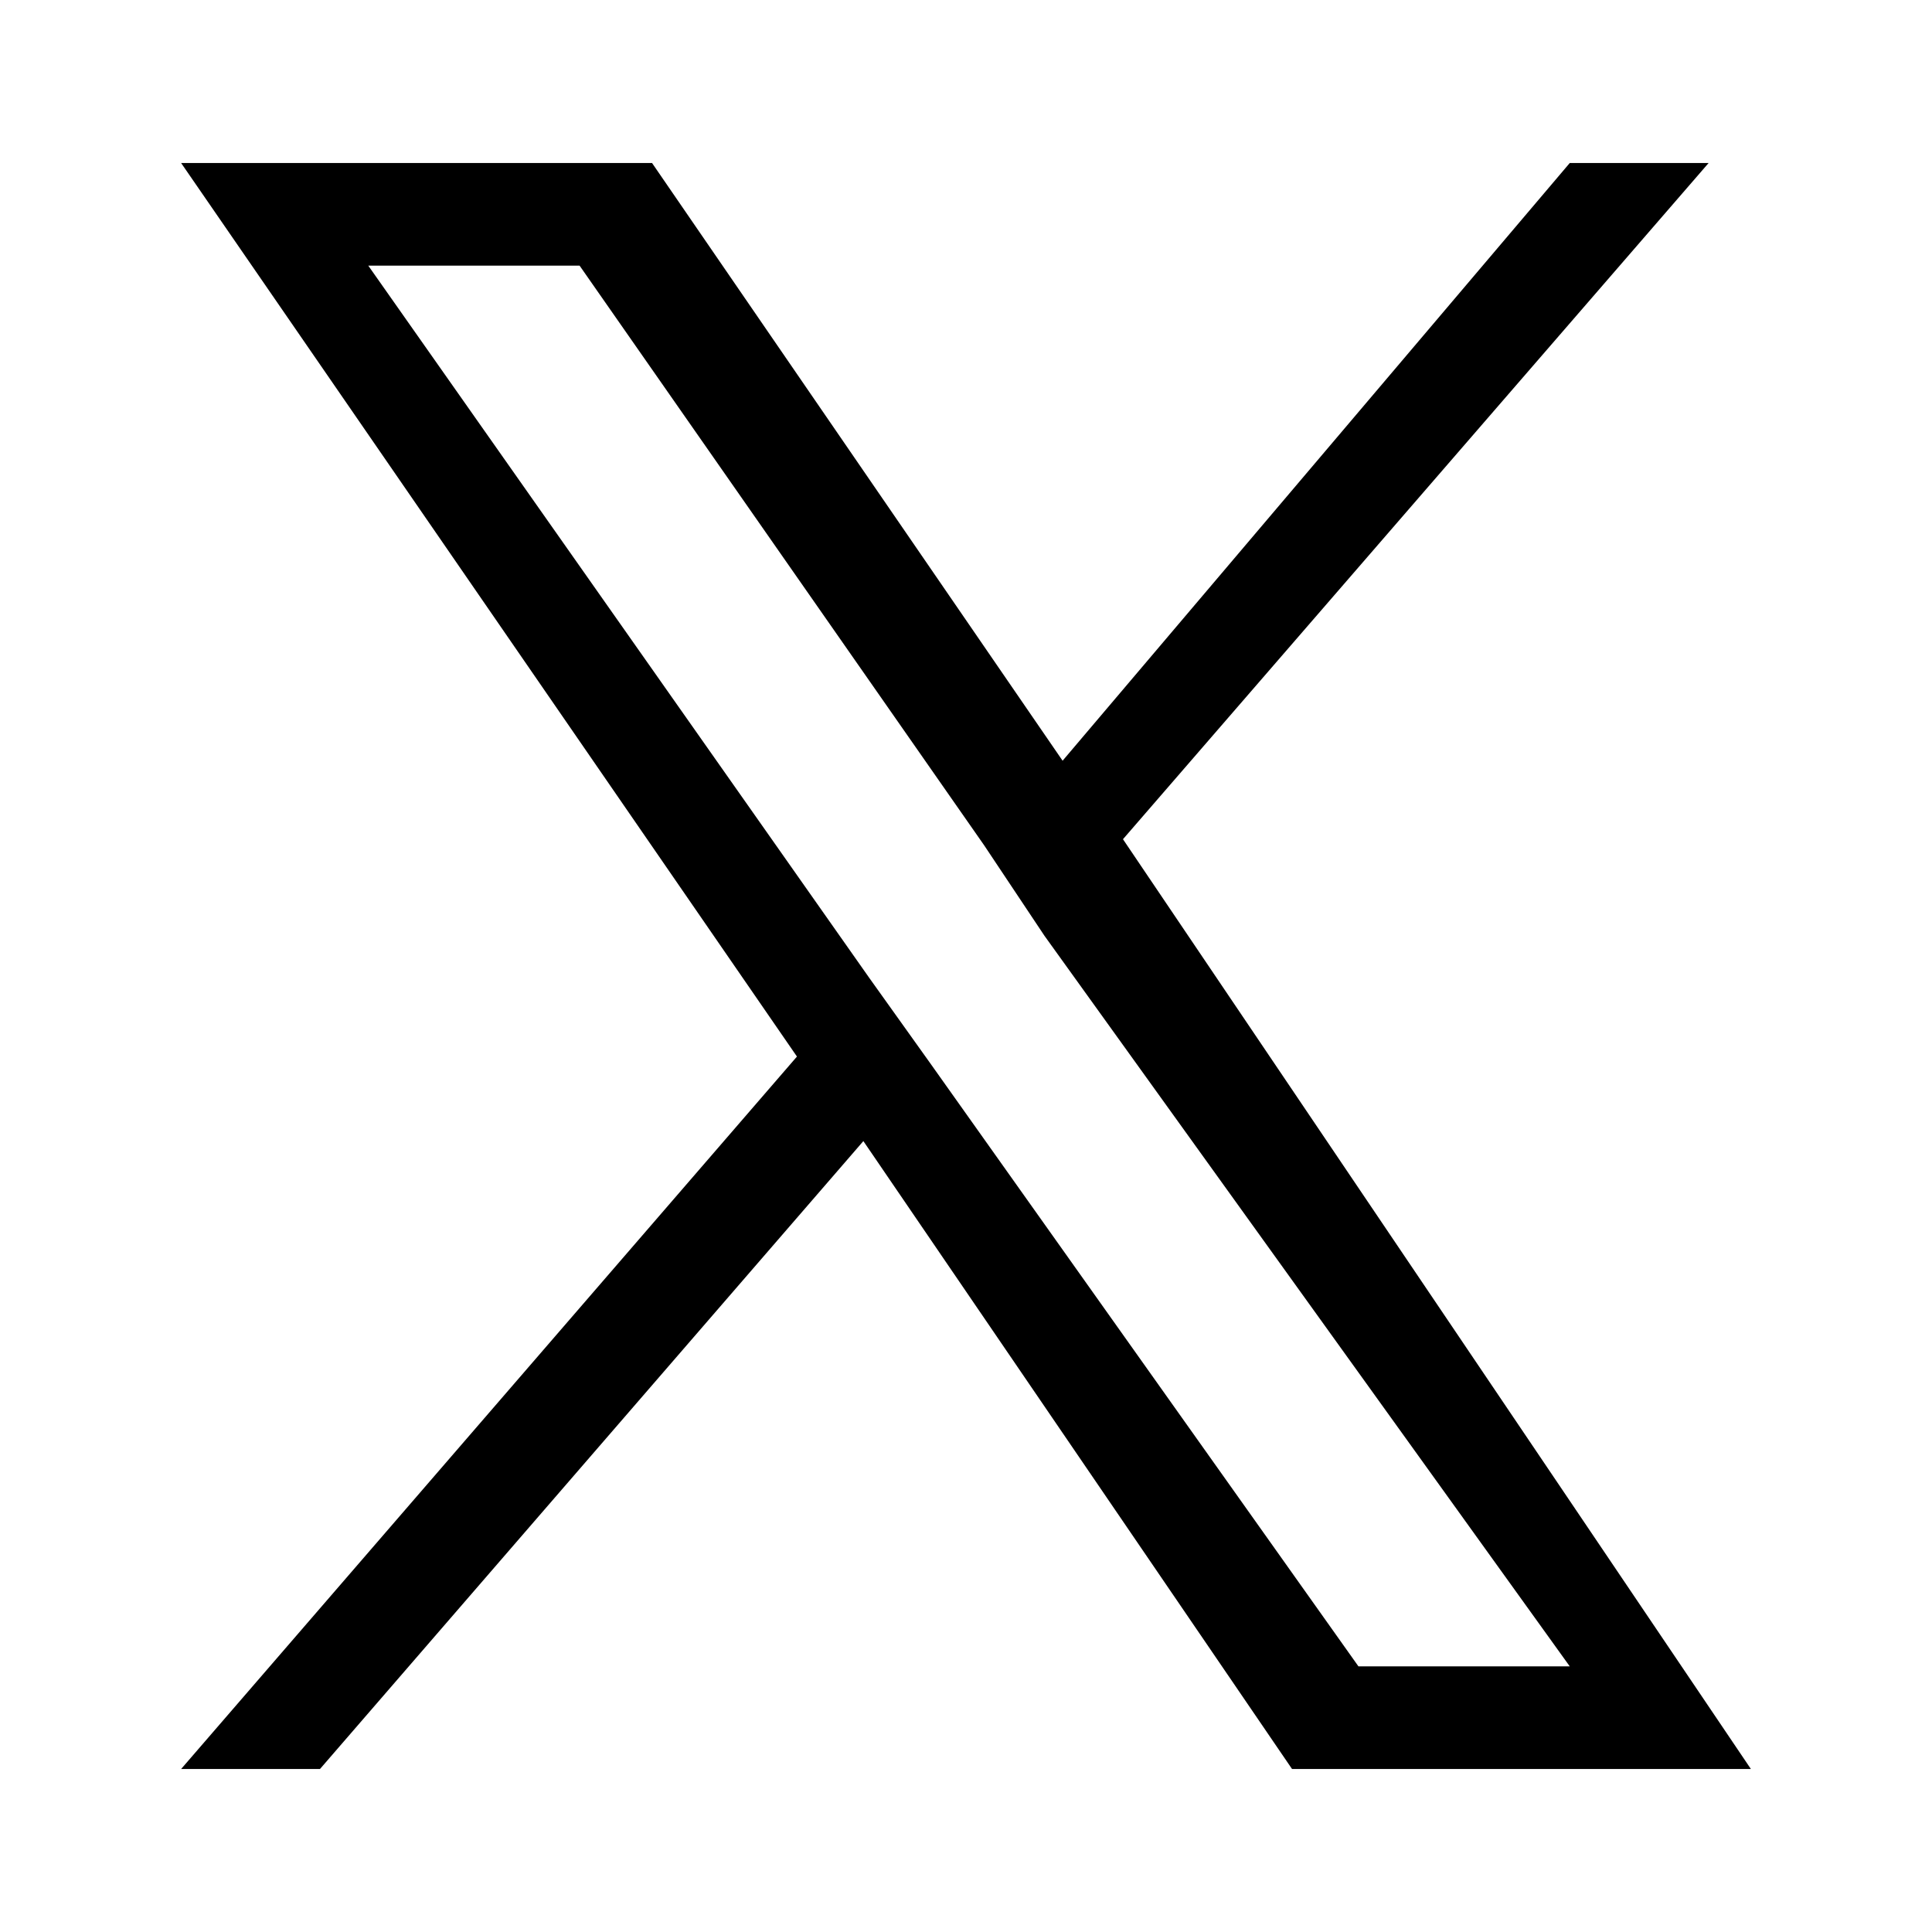 <?xml version="1.0" encoding="utf-8"?>
<!-- Generator: Adobe Illustrator 27.3.1, SVG Export Plug-In . SVG Version: 6.00 Build 0)  -->
<svg version="1.1" id="レイヤー_1" xmlns="http://www.w3.org/2000/svg" xmlns:xlink="http://www.w3.org/1999/xlink" x="0px"
	 y="0px" viewBox="0 0 32 32" style="enable-background:new 0 0 32 32;" xml:space="preserve">
<path d="M18.6,13.9l9.7-11.2H26l-8.4,9.9l-6.8-9.9H3l10.2,14.8L3,29.3h2.3l9-10.4l7.1,10.4H29L18.6,13.9L18.6,13.9z M15.4,17.6
	l-1-1.4L6.1,4.4h3.5l6.7,9.6l1,1.5L26,27.6h-3.5L15.4,17.6L15.4,17.6z"/>
</svg>
